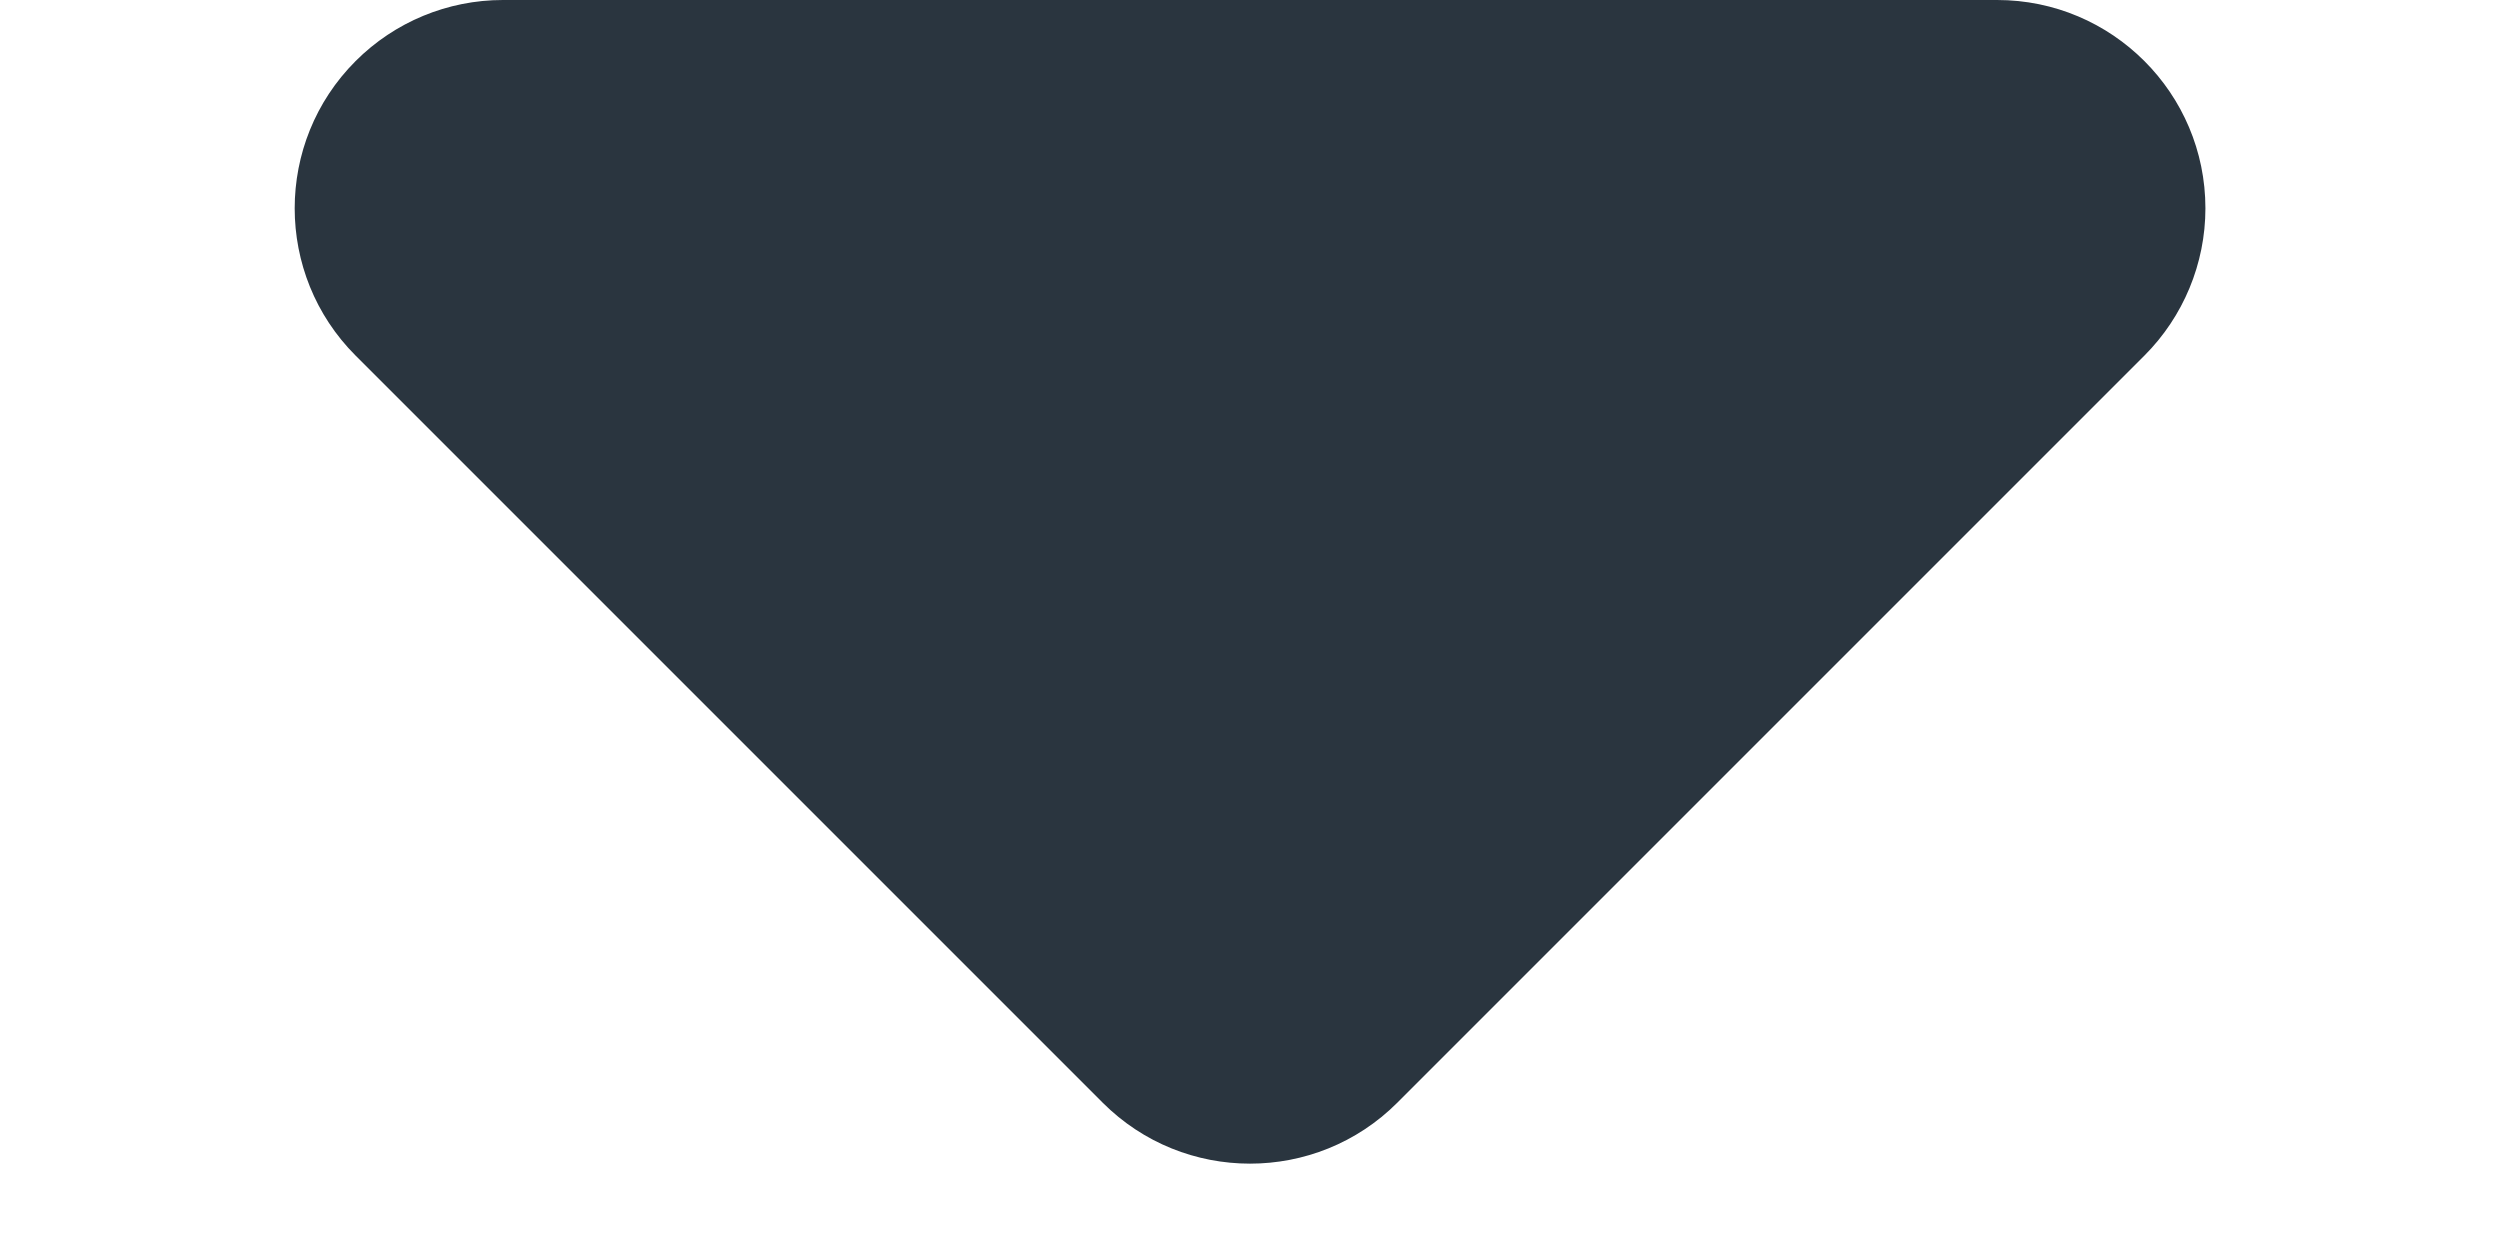 <?xml version="1.0" encoding="UTF-8"?>
<svg width="12px" height="6px" viewBox="0 0 12 6" version="1.1" xmlns="http://www.w3.org/2000/svg" xmlns:xlink="http://www.w3.org/1999/xlink">
    <title>95EACAF4-CA82-41B1-9478-014163CF3230@1x</title>
    <g id="Symbols" stroke="none" stroke-width="1" fill="none" fill-rule="evenodd">
        <g id="icons/12x6/arrow-drop-down" fill="#2A353F" fill-rule="nonzero">
            <path d="M10.293,1.707 L6.707,5.293 C6.317,5.683 5.683,5.683 5.293,5.293 L1.707,1.707 C1.317,1.317 1.317,0.683 1.707,0.293 C1.895,0.105 2.149,-3.95369731e-16 2.414,0 L9.586,0 C10.138,1.45285917e-15 10.586,0.448 10.586,1 C10.586,1.265 10.48,1.52 10.293,1.707 Z" id="Path-2"></path>
        </g>
    </g>
</svg>